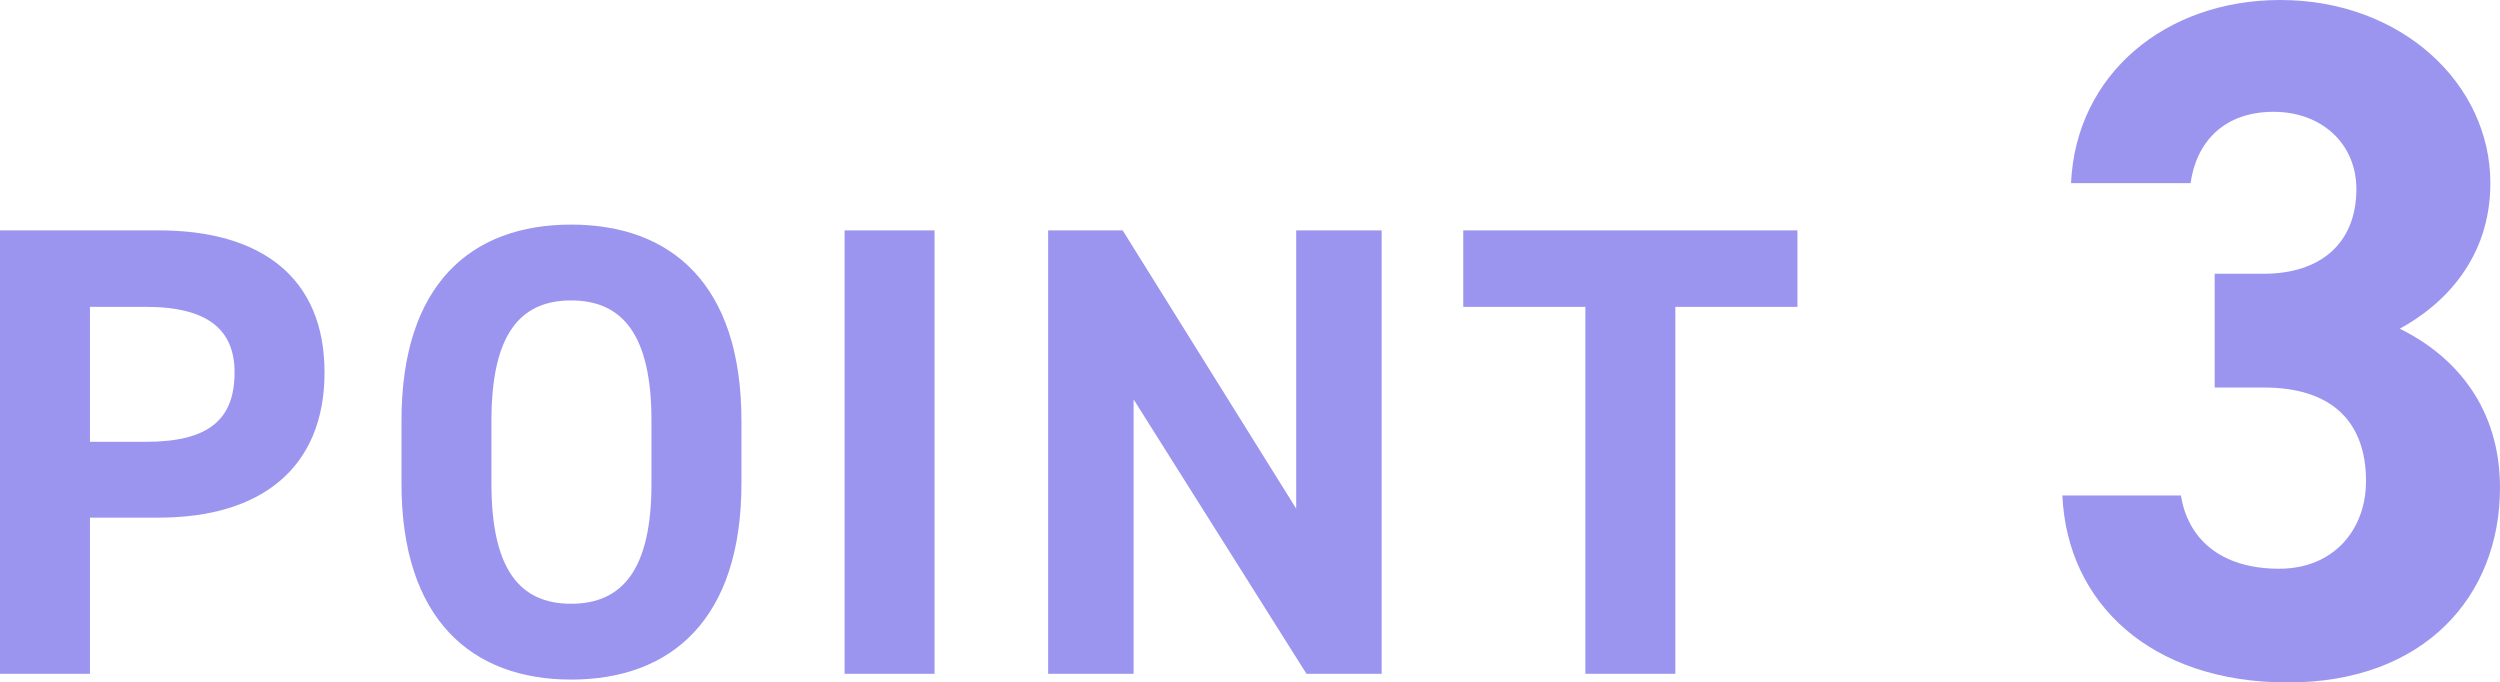 <?xml version="1.0" encoding="UTF-8"?>
<svg id="_レイヤー_2" data-name="レイヤー 2" xmlns="http://www.w3.org/2000/svg" viewBox="0 0 155.61 42.48">
  <defs>
    <style>
      .cls-1 {
        fill: #9b95f0;
      }
    </style>
  </defs>
  <g id="layout">
    <g>
      <path class="cls-1" d="M5.6,32.22v9.72H0V14.34h9.88c6.36,0,10.32,2.92,10.32,8.84s-3.92,9.04-10.32,9.04h-4.28ZM9.08,27.5c3.88,0,5.52-1.36,5.52-4.32,0-2.64-1.64-4.08-5.52-4.08h-3.48v8.4h3.48Z"/>
      <path class="cls-1" d="M35.55,42.3c-6.2,0-10.56-3.76-10.56-12.2v-3.92c0-8.52,4.36-12.2,10.56-12.2s10.6,3.68,10.6,12.2v3.92c0,8.44-4.36,12.2-10.6,12.2ZM30.59,30.1c0,5.28,1.72,7.48,4.96,7.48s5-2.2,5-7.48v-3.92c0-5.28-1.76-7.48-5-7.48s-4.96,2.2-4.96,7.48v3.92Z"/>
      <path class="cls-1" d="M58.17,41.94h-5.6V14.34h5.6v27.6Z"/>
      <path class="cls-1" d="M86,14.34v27.6h-4.68l-10.76-17.08v17.08h-5.32V14.34h4.64l10.8,17.32V14.34h5.32Z"/>
      <path class="cls-1" d="M111.88,14.34v4.76h-7.6v22.84h-5.6v-22.84h-7.6v-4.76h20.8Z"/>
      <path class="cls-1" d="M137.85,17.04h3.06c3.42,0,5.76-1.8,5.76-5.28,0-2.76-2.1-4.8-5.16-4.8s-4.8,1.86-5.16,4.44h-7.44c.3-6.78,5.88-11.4,13.02-11.4,7.56,0,13.08,5.22,13.08,11.4,0,4.68-2.88,7.56-5.64,9.06,3.54,1.74,6.24,4.98,6.24,9.9,0,6.72-4.68,12.12-13.2,12.12s-13.74-4.92-14.04-11.64h7.38c.42,2.64,2.4,4.56,6.12,4.56,3.36,0,5.4-2.4,5.4-5.46,0-3.66-2.1-5.82-6.36-5.82h-3.06v-7.08Z"/>
    </g>
  </g>
</svg>